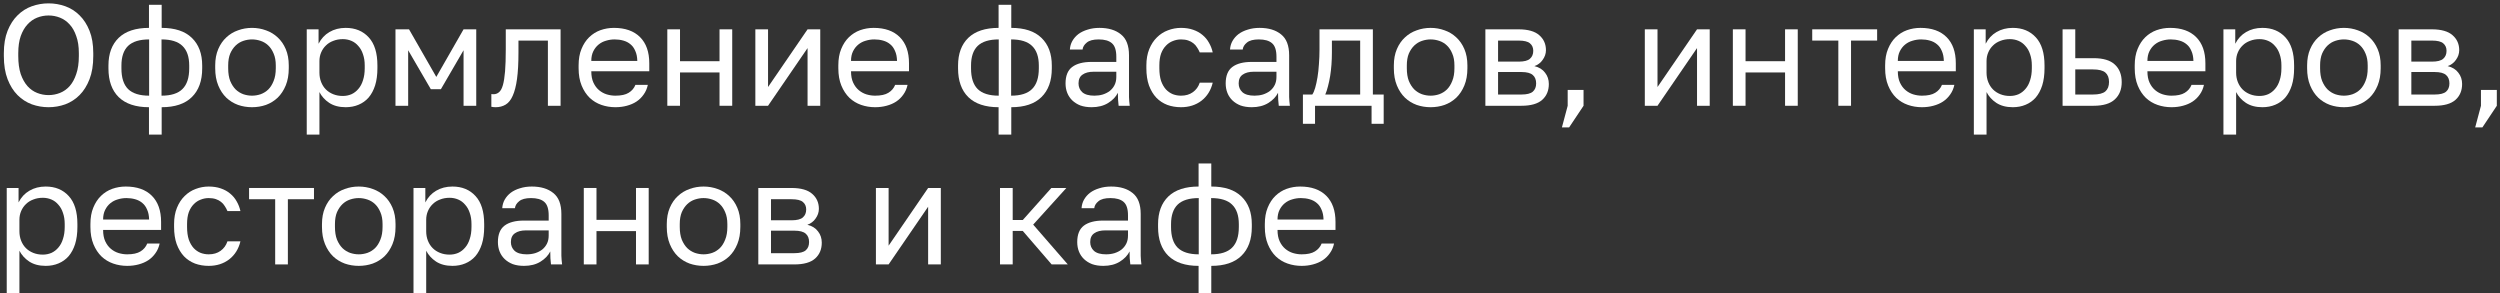 <?xml version="1.0" encoding="UTF-8"?> <svg xmlns="http://www.w3.org/2000/svg" width="520" height="61" viewBox="0 0 520 61" fill="none"><rect x="0" y="0" width="520" height="61" fill="#333333" stroke="none"/><path d="M10.1 22.3C8.9 22.3 7.74 22.1 6.62 21.7C5.5 21.28 4.51 20.64 3.65 19.78C2.79 18.92 2.1 17.82 1.58 16.48C1.06 15.14 0.8 13.53 0.8 11.65V11.05C0.8 9.25 1.06 7.7 1.58 6.4C2.1 5.1 2.79 4.03 3.65 3.19C4.51 2.33 5.5 1.7 6.62 1.3C7.74 0.9 8.9 0.7 10.1 0.7C11.3 0.7 12.46 0.9 13.58 1.3C14.7 1.7 15.69 2.33 16.55 3.19C17.41 4.03 18.1 5.1 18.62 6.4C19.14 7.7 19.4 9.25 19.4 11.05V11.65C19.4 13.53 19.14 15.14 18.62 16.48C18.1 17.82 17.41 18.92 16.55 19.78C15.69 20.64 14.7 21.28 13.58 21.7C12.46 22.1 11.3 22.3 10.1 22.3ZM10.1 19.78C10.92 19.78 11.71 19.63 12.47 19.33C13.23 19.03 13.9 18.56 14.48 17.92C15.06 17.26 15.52 16.42 15.86 15.4C16.22 14.36 16.4 13.11 16.4 11.65V11.05C16.4 9.67 16.22 8.49 15.86 7.51C15.52 6.51 15.06 5.7 14.48 5.08C13.9 4.44 13.23 3.97 12.47 3.67C11.71 3.37 10.92 3.22 10.1 3.22C9.28 3.22 8.49 3.37 7.73 3.67C6.97 3.97 6.3 4.44 5.72 5.08C5.14 5.7 4.67 6.51 4.31 7.51C3.97 8.49 3.8 9.67 3.8 11.05V11.65C3.8 13.11 3.97 14.36 4.31 15.4C4.67 16.42 5.14 17.26 5.72 17.92C6.3 18.56 6.97 19.03 7.73 19.33C8.49 19.63 9.28 19.78 10.1 19.78Z" fill="white"></path><path d="M30.987 22.3C28.227 22.3 26.127 21.6 24.687 20.2C23.267 18.8 22.557 16.81 22.557 14.23V13.63C22.557 11.17 23.267 9.25 24.687 7.87C26.127 6.49 28.227 5.8 30.987 5.8V1H33.627V5.8C36.387 5.8 38.477 6.49 39.897 7.87C41.337 9.25 42.057 11.17 42.057 13.63V14.23C42.057 16.81 41.337 18.8 39.897 20.2C38.477 21.6 36.387 22.3 33.627 22.3V28H30.987V22.3ZM39.357 13.63C39.357 11.81 38.887 10.45 37.947 9.55C37.027 8.65 35.577 8.2 33.597 8.2V19.9C35.577 19.9 37.027 19.44 37.947 18.52C38.887 17.6 39.357 16.17 39.357 14.23V13.63ZM25.257 14.23C25.257 16.17 25.717 17.6 26.637 18.52C27.577 19.44 29.037 19.9 31.017 19.9V8.2C29.037 8.2 27.577 8.65 26.637 9.55C25.717 10.45 25.257 11.81 25.257 13.63V14.23Z" fill="white"></path><path d="M52.414 22.3C51.394 22.3 50.424 22.14 49.504 21.82C48.584 21.48 47.774 20.98 47.074 20.32C46.374 19.64 45.814 18.79 45.394 17.77C44.974 16.75 44.764 15.56 44.764 14.2V13.6C44.764 12.32 44.974 11.19 45.394 10.21C45.814 9.23 46.374 8.42 47.074 7.78C47.774 7.12 48.584 6.63 49.504 6.31C50.424 5.97 51.394 5.8 52.414 5.8C53.434 5.8 54.404 5.97 55.324 6.31C56.244 6.63 57.054 7.12 57.754 7.78C58.454 8.42 59.014 9.23 59.434 10.21C59.854 11.19 60.064 12.32 60.064 13.6V14.2C60.064 15.56 59.854 16.75 59.434 17.77C59.014 18.79 58.454 19.64 57.754 20.32C57.054 20.98 56.244 21.48 55.324 21.82C54.404 22.14 53.434 22.3 52.414 22.3ZM52.414 19.9C53.014 19.9 53.614 19.8 54.214 19.6C54.814 19.38 55.344 19.05 55.804 18.61C56.264 18.15 56.634 17.56 56.914 16.84C57.214 16.12 57.364 15.24 57.364 14.2V13.6C57.364 12.64 57.214 11.82 56.914 11.14C56.634 10.46 56.264 9.9 55.804 9.46C55.344 9.02 54.814 8.7 54.214 8.5C53.614 8.3 53.014 8.2 52.414 8.2C51.814 8.2 51.214 8.3 50.614 8.5C50.014 8.7 49.484 9.02 49.024 9.46C48.564 9.9 48.184 10.46 47.884 11.14C47.604 11.82 47.464 12.64 47.464 13.6V14.2C47.464 15.24 47.604 16.12 47.884 16.84C48.184 17.56 48.564 18.15 49.024 18.61C49.484 19.05 50.014 19.38 50.614 19.6C51.214 19.8 51.814 19.9 52.414 19.9Z" fill="white"></path><path d="M63.802 6.1H66.262V9.1C66.802 8.04 67.552 7.23 68.512 6.67C69.492 6.09 70.622 5.8 71.902 5.8C73.902 5.8 75.502 6.46 76.702 7.78C77.902 9.08 78.502 11.02 78.502 13.6V14.2C78.502 15.56 78.342 16.75 78.022 17.77C77.702 18.77 77.252 19.61 76.672 20.29C76.092 20.95 75.392 21.45 74.572 21.79C73.772 22.13 72.882 22.3 71.902 22.3C70.542 22.3 69.402 22 68.482 21.4C67.582 20.8 66.902 20.05 66.442 19.15V28H63.802V6.1ZM71.302 19.96C71.942 19.96 72.542 19.84 73.102 19.6C73.662 19.34 74.142 18.97 74.542 18.49C74.962 18.01 75.282 17.41 75.502 16.69C75.742 15.97 75.862 15.14 75.862 14.2V13.6C75.862 12.74 75.742 11.97 75.502 11.29C75.282 10.61 74.962 10.04 74.542 9.58C74.142 9.1 73.662 8.74 73.102 8.5C72.542 8.26 71.942 8.14 71.302 8.14C70.582 8.14 69.922 8.26 69.322 8.5C68.722 8.72 68.212 9.04 67.792 9.46C67.372 9.86 67.042 10.34 66.802 10.9C66.562 11.46 66.442 12.06 66.442 12.7V15.1C66.442 15.82 66.562 16.48 66.802 17.08C67.042 17.68 67.372 18.19 67.792 18.61C68.212 19.03 68.722 19.36 69.322 19.6C69.922 19.84 70.582 19.96 71.302 19.96Z" fill="white"></path><path d="M82.259 6.1H85.079L90.749 16L96.419 6.1H99.059V22H96.419V10.45L91.709 18.55H89.609L84.899 10.45V22H82.259V6.1Z" fill="white"></path><path d="M103.101 22.3C102.801 22.3 102.501 22.27 102.201 22.21V19.57C102.301 19.59 102.451 19.6 102.651 19.6C103.091 19.6 103.471 19.46 103.791 19.18C104.131 18.9 104.401 18.41 104.601 17.71C104.801 17.01 104.951 16.06 105.051 14.86C105.151 13.66 105.201 12.14 105.201 10.3V6.1H116.601V22H113.961V8.44H107.841V10.9C107.841 13.12 107.741 14.96 107.541 16.42C107.341 17.88 107.041 19.05 106.641 19.93C106.261 20.79 105.771 21.4 105.171 21.76C104.571 22.12 103.881 22.3 103.101 22.3Z" fill="white"></path><path d="M128 22.3C126.98 22.3 126.01 22.14 125.09 21.82C124.17 21.5 123.36 21.01 122.66 20.35C121.96 19.67 121.4 18.82 120.98 17.8C120.56 16.78 120.35 15.58 120.35 14.2V13.6C120.35 12.28 120.55 11.14 120.95 10.18C121.35 9.2 121.88 8.39 122.54 7.75C123.22 7.09 124 6.6 124.88 6.28C125.78 5.96 126.72 5.8 127.7 5.8C130.04 5.8 131.85 6.44 133.13 7.72C134.41 9 135.05 10.81 135.05 13.15V14.83H122.99C122.99 15.77 123.14 16.56 123.44 17.2C123.74 17.84 124.13 18.36 124.61 18.76C125.09 19.16 125.62 19.45 126.2 19.63C126.8 19.81 127.4 19.9 128 19.9C129.2 19.9 130.12 19.7 130.76 19.3C131.42 18.9 131.89 18.35 132.17 17.65H134.75C134.59 18.41 134.3 19.08 133.88 19.66C133.48 20.24 132.98 20.73 132.38 21.13C131.8 21.51 131.13 21.8 130.37 22C129.63 22.2 128.84 22.3 128 22.3ZM127.85 8.2C127.23 8.2 126.63 8.29 126.05 8.47C125.47 8.63 124.95 8.9 124.49 9.28C124.05 9.64 123.69 10.1 123.41 10.66C123.13 11.22 122.99 11.89 122.99 12.67H132.56C132.54 11.85 132.4 11.16 132.14 10.6C131.9 10.02 131.57 9.56 131.15 9.22C130.73 8.86 130.23 8.6 129.65 8.44C129.09 8.28 128.49 8.2 127.85 8.2Z" fill="white"></path><path d="M138.802 6.1H141.442V12.73H149.662V6.1H152.302V22H149.662V15.07H141.442V22H138.802V6.1Z" fill="white"></path><path d="M157.113 6.1H159.753V18.1L167.973 6.1H170.613V22H167.973V10L159.753 22H157.113V6.1Z" fill="white"></path><path d="M182.023 22.3C181.003 22.3 180.033 22.14 179.113 21.82C178.193 21.5 177.383 21.01 176.683 20.35C175.983 19.67 175.423 18.82 175.003 17.8C174.583 16.78 174.373 15.58 174.373 14.2V13.6C174.373 12.28 174.573 11.14 174.973 10.18C175.373 9.2 175.903 8.39 176.563 7.75C177.243 7.09 178.023 6.6 178.903 6.28C179.803 5.96 180.743 5.8 181.723 5.8C184.063 5.8 185.873 6.44 187.153 7.72C188.433 9 189.073 10.81 189.073 13.15V14.83H177.013C177.013 15.77 177.163 16.56 177.463 17.2C177.763 17.84 178.153 18.36 178.633 18.76C179.113 19.16 179.643 19.45 180.223 19.63C180.823 19.81 181.423 19.9 182.023 19.9C183.223 19.9 184.143 19.7 184.783 19.3C185.443 18.9 185.913 18.35 186.193 17.65H188.773C188.613 18.41 188.323 19.08 187.903 19.66C187.503 20.24 187.003 20.73 186.403 21.13C185.823 21.51 185.153 21.8 184.393 22C183.653 22.2 182.863 22.3 182.023 22.3ZM181.873 8.2C181.253 8.2 180.653 8.29 180.073 8.47C179.493 8.63 178.973 8.9 178.513 9.28C178.073 9.64 177.713 10.1 177.433 10.66C177.153 11.22 177.013 11.89 177.013 12.67H186.583C186.563 11.85 186.423 11.16 186.163 10.6C185.923 10.02 185.593 9.56 185.173 9.22C184.753 8.86 184.253 8.6 183.673 8.44C183.113 8.28 182.513 8.2 181.873 8.2Z" fill="white"></path><path d="M207.706 22.3C204.946 22.3 202.846 21.6 201.406 20.2C199.986 18.8 199.276 16.81 199.276 14.23V13.63C199.276 11.17 199.986 9.25 201.406 7.87C202.846 6.49 204.946 5.8 207.706 5.8V1H210.346V5.8C213.106 5.8 215.196 6.49 216.616 7.87C218.056 9.25 218.776 11.17 218.776 13.63V14.23C218.776 16.81 218.056 18.8 216.616 20.2C215.196 21.6 213.106 22.3 210.346 22.3V28H207.706V22.3ZM216.076 13.63C216.076 11.81 215.606 10.45 214.666 9.55C213.746 8.65 212.296 8.2 210.316 8.2V19.9C212.296 19.9 213.746 19.44 214.666 18.52C215.606 17.6 216.076 16.17 216.076 14.23V13.63ZM201.976 14.23C201.976 16.17 202.436 17.6 203.356 18.52C204.296 19.44 205.756 19.9 207.736 19.9V8.2C205.756 8.2 204.296 8.65 203.356 9.55C202.436 10.45 201.976 11.81 201.976 13.63V14.23Z" fill="white"></path><path d="M227.063 22.3C226.183 22.3 225.403 22.18 224.723 21.94C224.063 21.68 223.503 21.33 223.043 20.89C222.583 20.45 222.233 19.93 221.993 19.33C221.753 18.73 221.633 18.07 221.633 17.35C221.633 15.77 222.093 14.63 223.013 13.93C223.953 13.23 225.293 12.88 227.033 12.88H232.193V11.8C232.193 10.44 231.883 9.5 231.263 8.98C230.663 8.46 229.753 8.2 228.533 8.2C227.393 8.2 226.563 8.42 226.043 8.86C225.523 9.28 225.233 9.76 225.173 10.3H222.533C222.573 9.66 222.743 9.07 223.043 8.53C223.363 7.97 223.783 7.49 224.303 7.09C224.843 6.69 225.483 6.38 226.223 6.16C226.963 5.92 227.783 5.8 228.683 5.8C230.563 5.8 232.053 6.25 233.153 7.15C234.273 8.03 234.833 9.48 234.833 11.5V17.95C234.833 18.79 234.833 19.53 234.833 20.17C234.853 20.79 234.903 21.4 234.983 22H232.673C232.613 21.54 232.573 21.11 232.553 20.71C232.533 20.29 232.523 19.82 232.523 19.3C232.103 20.14 231.423 20.85 230.483 21.43C229.543 22.01 228.403 22.3 227.063 22.3ZM227.633 19.9C228.253 19.9 228.833 19.82 229.373 19.66C229.933 19.48 230.423 19.23 230.843 18.91C231.263 18.57 231.593 18.16 231.833 17.68C232.073 17.2 232.193 16.64 232.193 16V14.92H227.483C226.503 14.92 225.733 15.12 225.173 15.52C224.613 15.9 224.333 16.51 224.333 17.35C224.333 18.09 224.593 18.7 225.113 19.18C225.653 19.66 226.493 19.9 227.633 19.9Z" fill="white"></path><path d="M245.646 22.3C244.626 22.3 243.676 22.14 242.796 21.82C241.916 21.48 241.156 20.98 240.516 20.32C239.876 19.64 239.366 18.79 238.986 17.77C238.626 16.75 238.446 15.56 238.446 14.2V13.6C238.446 12.32 238.646 11.19 239.046 10.21C239.446 9.23 239.976 8.42 240.636 7.78C241.296 7.12 242.056 6.63 242.916 6.31C243.796 5.97 244.706 5.8 245.646 5.8C246.586 5.8 247.426 5.93 248.166 6.19C248.926 6.45 249.576 6.81 250.116 7.27C250.676 7.73 251.126 8.27 251.466 8.89C251.826 9.51 252.086 10.18 252.246 10.9H249.546C249.386 10.52 249.196 10.17 248.976 9.85C248.776 9.51 248.516 9.22 248.196 8.98C247.896 8.74 247.536 8.55 247.116 8.41C246.696 8.27 246.206 8.2 245.646 8.2C245.066 8.2 244.506 8.31 243.966 8.53C243.426 8.73 242.946 9.05 242.526 9.49C242.106 9.91 241.766 10.46 241.506 11.14C241.266 11.82 241.146 12.64 241.146 13.6V14.2C241.146 15.22 241.266 16.1 241.506 16.84C241.766 17.56 242.106 18.15 242.526 18.61C242.946 19.05 243.426 19.38 243.966 19.6C244.506 19.8 245.066 19.9 245.646 19.9C246.626 19.9 247.446 19.66 248.106 19.18C248.786 18.7 249.266 18.04 249.546 17.2H252.246C251.866 18.78 251.086 20.03 249.906 20.95C248.726 21.85 247.306 22.3 245.646 22.3Z" fill="white"></path><path d="M260.373 22.3C259.493 22.3 258.713 22.18 258.033 21.94C257.373 21.68 256.813 21.33 256.353 20.89C255.893 20.45 255.543 19.93 255.303 19.33C255.063 18.73 254.943 18.07 254.943 17.35C254.943 15.77 255.403 14.63 256.323 13.93C257.263 13.23 258.603 12.88 260.343 12.88H265.503V11.8C265.503 10.44 265.193 9.5 264.573 8.98C263.973 8.46 263.063 8.2 261.843 8.2C260.703 8.2 259.873 8.42 259.353 8.86C258.833 9.28 258.543 9.76 258.483 10.3H255.843C255.883 9.66 256.053 9.07 256.353 8.53C256.673 7.97 257.093 7.49 257.613 7.09C258.153 6.69 258.793 6.38 259.533 6.16C260.273 5.92 261.093 5.8 261.993 5.8C263.873 5.8 265.363 6.25 266.463 7.15C267.583 8.03 268.143 9.48 268.143 11.5V17.95C268.143 18.79 268.143 19.53 268.143 20.17C268.163 20.79 268.213 21.4 268.293 22H265.983C265.923 21.54 265.883 21.11 265.863 20.71C265.843 20.29 265.833 19.82 265.833 19.3C265.413 20.14 264.733 20.85 263.793 21.43C262.853 22.01 261.713 22.3 260.373 22.3ZM260.943 19.9C261.563 19.9 262.143 19.82 262.683 19.66C263.243 19.48 263.733 19.23 264.153 18.91C264.573 18.57 264.903 18.16 265.143 17.68C265.383 17.2 265.503 16.64 265.503 16V14.92H260.793C259.813 14.92 259.043 15.12 258.483 15.52C257.923 15.9 257.643 16.51 257.643 17.35C257.643 18.09 257.903 18.7 258.423 19.18C258.963 19.66 259.803 19.9 260.943 19.9Z" fill="white"></path><path d="M271.006 19.66H272.956C273.176 19.36 273.376 18.9 273.556 18.28C273.736 17.66 273.896 16.93 274.036 16.09C274.176 15.25 274.276 14.34 274.336 13.36C274.416 12.36 274.456 11.34 274.456 10.3V6.1H285.556V19.66H287.806V25.75H285.286V22H273.526V25.75H271.006V19.66ZM282.916 19.66V8.44H277.036V10.9C277.036 11.74 277.006 12.58 276.946 13.42C276.886 14.24 276.796 15.03 276.676 15.79C276.556 16.53 276.406 17.24 276.226 17.92C276.066 18.58 275.876 19.16 275.656 19.66H282.916Z" fill="white"></path><path d="M297.57 22.3C296.55 22.3 295.58 22.14 294.66 21.82C293.74 21.48 292.93 20.98 292.23 20.32C291.53 19.64 290.97 18.79 290.55 17.77C290.13 16.75 289.92 15.56 289.92 14.2V13.6C289.92 12.32 290.13 11.19 290.55 10.21C290.97 9.23 291.53 8.42 292.23 7.78C292.93 7.12 293.74 6.63 294.66 6.31C295.58 5.97 296.55 5.8 297.57 5.8C298.59 5.8 299.56 5.97 300.48 6.31C301.4 6.63 302.21 7.12 302.91 7.78C303.61 8.42 304.17 9.23 304.59 10.21C305.01 11.19 305.22 12.32 305.22 13.6V14.2C305.22 15.56 305.01 16.75 304.59 17.77C304.17 18.79 303.61 19.64 302.91 20.32C302.21 20.98 301.4 21.48 300.48 21.82C299.56 22.14 298.59 22.3 297.57 22.3ZM297.57 19.9C298.17 19.9 298.77 19.8 299.37 19.6C299.97 19.38 300.5 19.05 300.96 18.61C301.42 18.15 301.79 17.56 302.07 16.84C302.37 16.12 302.52 15.24 302.52 14.2V13.6C302.52 12.64 302.37 11.82 302.07 11.14C301.79 10.46 301.42 9.9 300.96 9.46C300.5 9.02 299.97 8.7 299.37 8.5C298.77 8.3 298.17 8.2 297.57 8.2C296.97 8.2 296.37 8.3 295.77 8.5C295.17 8.7 294.64 9.02 294.18 9.46C293.72 9.9 293.34 10.46 293.04 11.14C292.76 11.82 292.62 12.64 292.62 13.6V14.2C292.62 15.24 292.76 16.12 293.04 16.84C293.34 17.56 293.72 18.15 294.18 18.61C294.64 19.05 295.17 19.38 295.77 19.6C296.37 19.8 296.97 19.9 297.57 19.9Z" fill="white"></path><path d="M308.958 6.1H315.858C317.818 6.1 319.258 6.51 320.178 7.33C321.098 8.13 321.558 9.17 321.558 10.45C321.558 10.79 321.498 11.14 321.378 11.5C321.258 11.84 321.088 12.16 320.868 12.46C320.668 12.76 320.418 13.02 320.118 13.24C319.838 13.46 319.518 13.63 319.158 13.75C320.138 13.99 320.878 14.45 321.378 15.13C321.898 15.79 322.158 16.57 322.158 17.47C322.158 18.85 321.698 19.95 320.778 20.77C319.858 21.59 318.418 22 316.458 22H308.958V6.1ZM316.458 19.66C317.578 19.66 318.368 19.46 318.828 19.06C319.288 18.66 319.518 18.09 319.518 17.35C319.518 16.59 319.288 16.01 318.828 15.61C318.368 15.19 317.578 14.98 316.458 14.98H311.598V19.66H316.458ZM315.858 12.82C316.998 12.82 317.788 12.62 318.228 12.22C318.688 11.82 318.918 11.27 318.918 10.57C318.918 9.91 318.688 9.39 318.228 9.01C317.788 8.63 316.998 8.44 315.858 8.44H311.598V12.82H315.858Z" fill="white"></path><path d="M326.078 22V18.7H329.378V22L326.378 26.5H324.878L326.078 22Z" fill="white"></path><path d="M342.122 6.1H344.762V18.1L352.982 6.1H355.622V22H352.982V10L344.762 22H342.122V6.1Z" fill="white"></path><path d="M360.433 6.1H363.073V12.73H371.293V6.1H373.933V22H371.293V15.07H363.073V22H360.433V6.1Z" fill="white"></path><path d="M382.374 8.44H376.944V6.1H390.444V8.44H385.014V22H382.374V8.44Z" fill="white"></path><path d="M399.758 22.3C398.738 22.3 397.768 22.14 396.848 21.82C395.928 21.5 395.118 21.01 394.418 20.35C393.718 19.67 393.158 18.82 392.738 17.8C392.318 16.78 392.108 15.58 392.108 14.2V13.6C392.108 12.28 392.308 11.14 392.708 10.18C393.108 9.2 393.638 8.39 394.298 7.75C394.978 7.09 395.758 6.6 396.638 6.28C397.538 5.96 398.478 5.8 399.458 5.8C401.798 5.8 403.608 6.44 404.888 7.72C406.168 9 406.808 10.81 406.808 13.15V14.83H394.748C394.748 15.77 394.898 16.56 395.198 17.2C395.498 17.84 395.888 18.36 396.368 18.76C396.848 19.16 397.378 19.45 397.958 19.63C398.558 19.81 399.158 19.9 399.758 19.9C400.958 19.9 401.878 19.7 402.518 19.3C403.178 18.9 403.648 18.35 403.928 17.65H406.508C406.348 18.41 406.058 19.08 405.638 19.66C405.238 20.24 404.738 20.73 404.138 21.13C403.558 21.51 402.888 21.8 402.128 22C401.388 22.2 400.598 22.3 399.758 22.3ZM399.608 8.2C398.988 8.2 398.388 8.29 397.808 8.47C397.228 8.63 396.708 8.9 396.248 9.28C395.808 9.64 395.448 10.1 395.168 10.66C394.888 11.22 394.748 11.89 394.748 12.67H404.318C404.298 11.85 404.158 11.16 403.898 10.6C403.658 10.02 403.328 9.56 402.908 9.22C402.488 8.86 401.988 8.6 401.408 8.44C400.848 8.28 400.248 8.2 399.608 8.2Z" fill="white"></path><path d="M410.56 6.1H413.02V9.1C413.56 8.04 414.31 7.23 415.27 6.67C416.25 6.09 417.38 5.8 418.66 5.8C420.66 5.8 422.26 6.46 423.46 7.78C424.66 9.08 425.26 11.02 425.26 13.6V14.2C425.26 15.56 425.1 16.75 424.78 17.77C424.46 18.77 424.01 19.61 423.43 20.29C422.85 20.95 422.15 21.45 421.33 21.79C420.53 22.13 419.64 22.3 418.66 22.3C417.3 22.3 416.16 22 415.24 21.4C414.34 20.8 413.66 20.05 413.2 19.15V28H410.56V6.1ZM418.06 19.96C418.7 19.96 419.3 19.84 419.86 19.6C420.42 19.34 420.9 18.97 421.3 18.49C421.72 18.01 422.04 17.41 422.26 16.69C422.5 15.97 422.62 15.14 422.62 14.2V13.6C422.62 12.74 422.5 11.97 422.26 11.29C422.04 10.61 421.72 10.04 421.3 9.58C420.9 9.1 420.42 8.74 419.86 8.5C419.3 8.26 418.7 8.14 418.06 8.14C417.34 8.14 416.68 8.26 416.08 8.5C415.48 8.72 414.97 9.04 414.55 9.46C414.13 9.86 413.8 10.34 413.56 10.9C413.32 11.46 413.2 12.06 413.2 12.7V15.1C413.2 15.82 413.32 16.48 413.56 17.08C413.8 17.68 414.13 18.19 414.55 18.61C414.97 19.03 415.48 19.36 416.08 19.6C416.68 19.84 417.34 19.96 418.06 19.96Z" fill="white"></path><path d="M429.017 6.1H431.657V12.1H435.467C437.467 12.1 438.937 12.54 439.877 13.42C440.837 14.3 441.317 15.52 441.317 17.08C441.317 18.6 440.837 19.8 439.877 20.68C438.937 21.56 437.467 22 435.467 22H429.017V6.1ZM435.317 19.66C436.557 19.66 437.427 19.44 437.927 19C438.427 18.56 438.677 17.91 438.677 17.05C438.677 16.19 438.427 15.54 437.927 15.1C437.427 14.66 436.557 14.44 435.317 14.44H431.657V19.66H435.317Z" fill="white"></path><path d="M451.672 22.3C450.652 22.3 449.682 22.14 448.762 21.82C447.842 21.5 447.032 21.01 446.332 20.35C445.632 19.67 445.072 18.82 444.652 17.8C444.232 16.78 444.022 15.58 444.022 14.2V13.6C444.022 12.28 444.222 11.14 444.622 10.18C445.022 9.2 445.552 8.39 446.212 7.75C446.892 7.09 447.672 6.6 448.552 6.28C449.452 5.96 450.392 5.8 451.372 5.8C453.712 5.8 455.522 6.44 456.802 7.72C458.082 9 458.722 10.81 458.722 13.15V14.83H446.662C446.662 15.77 446.812 16.56 447.112 17.2C447.412 17.84 447.802 18.36 448.282 18.76C448.762 19.16 449.292 19.45 449.872 19.63C450.472 19.81 451.072 19.9 451.672 19.9C452.872 19.9 453.792 19.7 454.432 19.3C455.092 18.9 455.562 18.35 455.842 17.65H458.422C458.262 18.41 457.972 19.08 457.552 19.66C457.152 20.24 456.652 20.73 456.052 21.13C455.472 21.51 454.802 21.8 454.042 22C453.302 22.2 452.512 22.3 451.672 22.3ZM451.522 8.2C450.902 8.2 450.302 8.29 449.722 8.47C449.142 8.63 448.622 8.9 448.162 9.28C447.722 9.64 447.362 10.1 447.082 10.66C446.802 11.22 446.662 11.89 446.662 12.67H456.232C456.212 11.85 456.072 11.16 455.812 10.6C455.572 10.02 455.242 9.56 454.822 9.22C454.402 8.86 453.902 8.6 453.322 8.44C452.762 8.28 452.162 8.2 451.522 8.2Z" fill="white"></path><path d="M462.474 6.1H464.934V9.1C465.474 8.04 466.224 7.23 467.184 6.67C468.164 6.09 469.294 5.8 470.574 5.8C472.574 5.8 474.174 6.46 475.374 7.78C476.574 9.08 477.174 11.02 477.174 13.6V14.2C477.174 15.56 477.014 16.75 476.694 17.77C476.374 18.77 475.924 19.61 475.344 20.29C474.764 20.95 474.064 21.45 473.244 21.79C472.444 22.13 471.554 22.3 470.574 22.3C469.214 22.3 468.074 22 467.154 21.4C466.254 20.8 465.574 20.05 465.114 19.15V28H462.474V6.1ZM469.974 19.96C470.614 19.96 471.214 19.84 471.774 19.6C472.334 19.34 472.814 18.97 473.214 18.49C473.634 18.01 473.954 17.41 474.174 16.69C474.414 15.97 474.534 15.14 474.534 14.2V13.6C474.534 12.74 474.414 11.97 474.174 11.29C473.954 10.61 473.634 10.04 473.214 9.58C472.814 9.1 472.334 8.74 471.774 8.5C471.214 8.26 470.614 8.14 469.974 8.14C469.254 8.14 468.594 8.26 467.994 8.5C467.394 8.72 466.884 9.04 466.464 9.46C466.044 9.86 465.714 10.34 465.474 10.9C465.234 11.46 465.114 12.06 465.114 12.7V15.1C465.114 15.82 465.234 16.48 465.474 17.08C465.714 17.68 466.044 18.19 466.464 18.61C466.884 19.03 467.394 19.36 467.994 19.6C468.594 19.84 469.254 19.96 469.974 19.96Z" fill="white"></path><path d="M487.531 22.3C486.511 22.3 485.541 22.14 484.621 21.82C483.701 21.48 482.891 20.98 482.191 20.32C481.491 19.64 480.931 18.79 480.511 17.77C480.091 16.75 479.881 15.56 479.881 14.2V13.6C479.881 12.32 480.091 11.19 480.511 10.21C480.931 9.23 481.491 8.42 482.191 7.78C482.891 7.12 483.701 6.63 484.621 6.31C485.541 5.97 486.511 5.8 487.531 5.8C488.551 5.8 489.521 5.97 490.441 6.31C491.361 6.63 492.171 7.12 492.871 7.78C493.571 8.42 494.131 9.23 494.551 10.21C494.971 11.19 495.181 12.32 495.181 13.6V14.2C495.181 15.56 494.971 16.75 494.551 17.77C494.131 18.79 493.571 19.64 492.871 20.32C492.171 20.98 491.361 21.48 490.441 21.82C489.521 22.14 488.551 22.3 487.531 22.3ZM487.531 19.9C488.131 19.9 488.731 19.8 489.331 19.6C489.931 19.38 490.461 19.05 490.921 18.61C491.381 18.15 491.751 17.56 492.031 16.84C492.331 16.12 492.481 15.24 492.481 14.2V13.6C492.481 12.64 492.331 11.82 492.031 11.14C491.751 10.46 491.381 9.9 490.921 9.46C490.461 9.02 489.931 8.7 489.331 8.5C488.731 8.3 488.131 8.2 487.531 8.2C486.931 8.2 486.331 8.3 485.731 8.5C485.131 8.7 484.601 9.02 484.141 9.46C483.681 9.9 483.301 10.46 483.001 11.14C482.721 11.82 482.581 12.64 482.581 13.6V14.2C482.581 15.24 482.721 16.12 483.001 16.84C483.301 17.56 483.681 18.15 484.141 18.61C484.601 19.05 485.131 19.38 485.731 19.6C486.331 19.8 486.931 19.9 487.531 19.9Z" fill="white"></path><path d="M498.919 6.1H505.819C507.779 6.1 509.219 6.51 510.139 7.33C511.059 8.13 511.519 9.17 511.519 10.45C511.519 10.79 511.459 11.14 511.339 11.5C511.219 11.84 511.049 12.16 510.829 12.46C510.629 12.76 510.379 13.02 510.079 13.24C509.799 13.46 509.479 13.63 509.119 13.75C510.099 13.99 510.839 14.45 511.339 15.13C511.859 15.79 512.119 16.57 512.119 17.47C512.119 18.85 511.659 19.95 510.739 20.77C509.819 21.59 508.379 22 506.419 22H498.919V6.1ZM506.419 19.66C507.539 19.66 508.329 19.46 508.789 19.06C509.249 18.66 509.479 18.09 509.479 17.35C509.479 16.59 509.249 16.01 508.789 15.61C508.329 15.19 507.539 14.98 506.419 14.98H501.559V19.66H506.419ZM505.819 12.82C506.959 12.82 507.749 12.62 508.189 12.22C508.649 11.82 508.879 11.27 508.879 10.57C508.879 9.91 508.649 9.39 508.189 9.01C507.749 8.63 506.959 8.44 505.819 8.44H501.559V12.82H505.819Z" fill="white"></path><path d="M516.039 22V18.7H519.339V22L516.339 26.5H514.839L516.039 22Z" fill="white"></path><path d="M1.4 39.1H3.86V42.1C4.4 41.04 5.15 40.23 6.11 39.67C7.09 39.09 8.22 38.8 9.5 38.8C11.5 38.8 13.1 39.46 14.3 40.78C15.5 42.08 16.1 44.02 16.1 46.6V47.2C16.1 48.56 15.94 49.75 15.62 50.77C15.3 51.77 14.85 52.61 14.27 53.29C13.69 53.95 12.99 54.45 12.17 54.79C11.37 55.13 10.48 55.3 9.5 55.3C8.14 55.3 7 55 6.08 54.4C5.18 53.8 4.5 53.05 4.04 52.15V61H1.4V39.1ZM8.9 52.96C9.54 52.96 10.14 52.84 10.7 52.6C11.26 52.34 11.74 51.97 12.14 51.49C12.56 51.01 12.88 50.41 13.1 49.69C13.34 48.97 13.46 48.14 13.46 47.2V46.6C13.46 45.74 13.34 44.97 13.1 44.29C12.88 43.61 12.56 43.04 12.14 42.58C11.74 42.1 11.26 41.74 10.7 41.5C10.14 41.26 9.54 41.14 8.9 41.14C8.18 41.14 7.52 41.26 6.92 41.5C6.32 41.72 5.81 42.04 5.39 42.46C4.97 42.86 4.64 43.34 4.4 43.9C4.16 44.46 4.04 45.06 4.04 45.7V48.1C4.04 48.82 4.16 49.48 4.4 50.08C4.64 50.68 4.97 51.19 5.39 51.61C5.81 52.03 6.32 52.36 6.92 52.6C7.52 52.84 8.18 52.96 8.9 52.96Z" fill="white"></path><path d="M26.457 55.3C25.437 55.3 24.467 55.14 23.547 54.82C22.627 54.5 21.817 54.01 21.117 53.35C20.417 52.67 19.857 51.82 19.437 50.8C19.017 49.78 18.807 48.58 18.807 47.2V46.6C18.807 45.28 19.007 44.14 19.407 43.18C19.807 42.2 20.337 41.39 20.997 40.75C21.677 40.09 22.457 39.6 23.337 39.28C24.237 38.96 25.177 38.8 26.157 38.8C28.497 38.8 30.307 39.44 31.587 40.72C32.867 42 33.507 43.81 33.507 46.15V47.83H21.447C21.447 48.77 21.597 49.56 21.897 50.2C22.197 50.84 22.587 51.36 23.067 51.76C23.547 52.16 24.077 52.45 24.657 52.63C25.257 52.81 25.857 52.9 26.457 52.9C27.657 52.9 28.577 52.7 29.217 52.3C29.877 51.9 30.347 51.35 30.627 50.65H33.207C33.047 51.41 32.757 52.08 32.337 52.66C31.937 53.24 31.437 53.73 30.837 54.13C30.257 54.51 29.587 54.8 28.827 55C28.087 55.2 27.297 55.3 26.457 55.3ZM26.307 41.2C25.687 41.2 25.087 41.29 24.507 41.47C23.927 41.63 23.407 41.9 22.947 42.28C22.507 42.64 22.147 43.1 21.867 43.66C21.587 44.22 21.447 44.89 21.447 45.67H31.017C30.997 44.85 30.857 44.16 30.597 43.6C30.357 43.02 30.027 42.56 29.607 42.22C29.187 41.86 28.687 41.6 28.107 41.44C27.547 41.28 26.947 41.2 26.307 41.2Z" fill="white"></path><path d="M43.409 55.3C42.389 55.3 41.439 55.14 40.559 54.82C39.679 54.48 38.919 53.98 38.279 53.32C37.639 52.64 37.129 51.79 36.749 50.77C36.389 49.75 36.209 48.56 36.209 47.2V46.6C36.209 45.32 36.409 44.19 36.809 43.21C37.209 42.23 37.739 41.42 38.399 40.78C39.059 40.12 39.819 39.63 40.679 39.31C41.559 38.97 42.469 38.8 43.409 38.8C44.349 38.8 45.189 38.93 45.929 39.19C46.689 39.45 47.339 39.81 47.879 40.27C48.439 40.73 48.889 41.27 49.229 41.89C49.589 42.51 49.849 43.18 50.009 43.9H47.309C47.149 43.52 46.959 43.17 46.739 42.85C46.539 42.51 46.279 42.22 45.959 41.98C45.659 41.74 45.299 41.55 44.879 41.41C44.459 41.27 43.969 41.2 43.409 41.2C42.829 41.2 42.269 41.31 41.729 41.53C41.189 41.73 40.709 42.05 40.289 42.49C39.869 42.91 39.529 43.46 39.269 44.14C39.029 44.82 38.909 45.64 38.909 46.6V47.2C38.909 48.22 39.029 49.1 39.269 49.84C39.529 50.56 39.869 51.15 40.289 51.61C40.709 52.05 41.189 52.38 41.729 52.6C42.269 52.8 42.829 52.9 43.409 52.9C44.389 52.9 45.209 52.66 45.869 52.18C46.549 51.7 47.029 51.04 47.309 50.2H50.009C49.629 51.78 48.849 53.03 47.669 53.95C46.489 54.85 45.069 55.3 43.409 55.3Z" fill="white"></path><path d="M57.237 41.44H51.807V39.1H65.307V41.44H59.877V55H57.237V41.44Z" fill="white"></path><path d="M74.621 55.3C73.601 55.3 72.631 55.14 71.711 54.82C70.791 54.48 69.981 53.98 69.281 53.32C68.581 52.64 68.021 51.79 67.601 50.77C67.181 49.75 66.971 48.56 66.971 47.2V46.6C66.971 45.32 67.181 44.19 67.601 43.21C68.021 42.23 68.581 41.42 69.281 40.78C69.981 40.12 70.791 39.63 71.711 39.31C72.631 38.97 73.601 38.8 74.621 38.8C75.641 38.8 76.611 38.97 77.531 39.31C78.451 39.63 79.261 40.12 79.961 40.78C80.661 41.42 81.221 42.23 81.641 43.21C82.061 44.19 82.271 45.32 82.271 46.6V47.2C82.271 48.56 82.061 49.75 81.641 50.77C81.221 51.79 80.661 52.64 79.961 53.32C79.261 53.98 78.451 54.48 77.531 54.82C76.611 55.14 75.641 55.3 74.621 55.3ZM74.621 52.9C75.221 52.9 75.821 52.8 76.421 52.6C77.021 52.38 77.551 52.05 78.011 51.61C78.471 51.15 78.841 50.56 79.121 49.84C79.421 49.12 79.571 48.24 79.571 47.2V46.6C79.571 45.64 79.421 44.82 79.121 44.14C78.841 43.46 78.471 42.9 78.011 42.46C77.551 42.02 77.021 41.7 76.421 41.5C75.821 41.3 75.221 41.2 74.621 41.2C74.021 41.2 73.421 41.3 72.821 41.5C72.221 41.7 71.691 42.02 71.231 42.46C70.771 42.9 70.391 43.46 70.091 44.14C69.811 44.82 69.671 45.64 69.671 46.6V47.2C69.671 48.24 69.811 49.12 70.091 49.84C70.391 50.56 70.771 51.15 71.231 51.61C71.691 52.05 72.221 52.38 72.821 52.6C73.421 52.8 74.021 52.9 74.621 52.9Z" fill="white"></path><path d="M86.009 39.1H88.469V42.1C89.009 41.04 89.759 40.23 90.719 39.67C91.699 39.09 92.829 38.8 94.109 38.8C96.109 38.8 97.709 39.46 98.909 40.78C100.109 42.08 100.709 44.02 100.709 46.6V47.2C100.709 48.56 100.549 49.75 100.229 50.77C99.909 51.77 99.459 52.61 98.879 53.29C98.299 53.95 97.599 54.45 96.779 54.79C95.979 55.13 95.089 55.3 94.109 55.3C92.749 55.3 91.609 55 90.689 54.4C89.789 53.8 89.109 53.05 88.649 52.15V61H86.009V39.1ZM93.509 52.96C94.149 52.96 94.749 52.84 95.309 52.6C95.869 52.34 96.349 51.97 96.749 51.49C97.169 51.01 97.489 50.41 97.709 49.69C97.949 48.97 98.069 48.14 98.069 47.2V46.6C98.069 45.74 97.949 44.97 97.709 44.29C97.489 43.61 97.169 43.04 96.749 42.58C96.349 42.1 95.869 41.74 95.309 41.5C94.749 41.26 94.149 41.14 93.509 41.14C92.789 41.14 92.129 41.26 91.529 41.5C90.929 41.72 90.419 42.04 89.999 42.46C89.579 42.86 89.249 43.34 89.009 43.9C88.769 44.46 88.649 45.06 88.649 45.7V48.1C88.649 48.82 88.769 49.48 89.009 50.08C89.249 50.68 89.579 51.19 89.999 51.61C90.419 52.03 90.929 52.36 91.529 52.6C92.129 52.84 92.789 52.96 93.509 52.96Z" fill="white"></path><path d="M108.996 55.3C108.116 55.3 107.336 55.18 106.656 54.94C105.996 54.68 105.436 54.33 104.976 53.89C104.516 53.45 104.166 52.93 103.926 52.33C103.686 51.73 103.566 51.07 103.566 50.35C103.566 48.77 104.026 47.63 104.946 46.93C105.886 46.23 107.226 45.88 108.966 45.88H114.126V44.8C114.126 43.44 113.816 42.5 113.196 41.98C112.596 41.46 111.686 41.2 110.466 41.2C109.326 41.2 108.496 41.42 107.976 41.86C107.456 42.28 107.166 42.76 107.106 43.3H104.466C104.506 42.66 104.676 42.07 104.976 41.53C105.296 40.97 105.716 40.49 106.236 40.09C106.776 39.69 107.416 39.38 108.156 39.16C108.896 38.92 109.716 38.8 110.616 38.8C112.496 38.8 113.986 39.25 115.086 40.15C116.206 41.03 116.766 42.48 116.766 44.5V50.95C116.766 51.79 116.766 52.53 116.766 53.17C116.786 53.79 116.836 54.4 116.916 55H114.606C114.546 54.54 114.506 54.11 114.486 53.71C114.466 53.29 114.456 52.82 114.456 52.3C114.036 53.14 113.356 53.85 112.416 54.43C111.476 55.01 110.336 55.3 108.996 55.3ZM109.566 52.9C110.186 52.9 110.766 52.82 111.306 52.66C111.866 52.48 112.356 52.23 112.776 51.91C113.196 51.57 113.526 51.16 113.766 50.68C114.006 50.2 114.126 49.64 114.126 49V47.92H109.416C108.436 47.92 107.666 48.12 107.106 48.52C106.546 48.9 106.266 49.51 106.266 50.35C106.266 51.09 106.526 51.7 107.046 52.18C107.586 52.66 108.426 52.9 109.566 52.9Z" fill="white"></path><path d="M121.429 39.1H124.069V45.73H132.289V39.1H134.929V55H132.289V48.07H124.069V55H121.429V39.1Z" fill="white"></path><path d="M146.34 55.3C145.32 55.3 144.35 55.14 143.43 54.82C142.51 54.48 141.7 53.98 141 53.32C140.3 52.64 139.74 51.79 139.32 50.77C138.9 49.75 138.69 48.56 138.69 47.2V46.6C138.69 45.32 138.9 44.19 139.32 43.21C139.74 42.23 140.3 41.42 141 40.78C141.7 40.12 142.51 39.63 143.43 39.31C144.35 38.97 145.32 38.8 146.34 38.8C147.36 38.8 148.33 38.97 149.25 39.31C150.17 39.63 150.98 40.12 151.68 40.78C152.38 41.42 152.94 42.23 153.36 43.21C153.78 44.19 153.99 45.32 153.99 46.6V47.2C153.99 48.56 153.78 49.75 153.36 50.77C152.94 51.79 152.38 52.64 151.68 53.32C150.98 53.98 150.17 54.48 149.25 54.82C148.33 55.14 147.36 55.3 146.34 55.3ZM146.34 52.9C146.94 52.9 147.54 52.8 148.14 52.6C148.74 52.38 149.27 52.05 149.73 51.61C150.19 51.15 150.56 50.56 150.84 49.84C151.14 49.12 151.29 48.24 151.29 47.2V46.6C151.29 45.64 151.14 44.82 150.84 44.14C150.56 43.46 150.19 42.9 149.73 42.46C149.27 42.02 148.74 41.7 148.14 41.5C147.54 41.3 146.94 41.2 146.34 41.2C145.74 41.2 145.14 41.3 144.54 41.5C143.94 41.7 143.41 42.02 142.95 42.46C142.49 42.9 142.11 43.46 141.81 44.14C141.53 44.82 141.39 45.64 141.39 46.6V47.2C141.39 48.24 141.53 49.12 141.81 49.84C142.11 50.56 142.49 51.15 142.95 51.61C143.41 52.05 143.94 52.38 144.54 52.6C145.14 52.8 145.74 52.9 146.34 52.9Z" fill="white"></path><path d="M157.728 39.1H164.628C166.588 39.1 168.028 39.51 168.948 40.33C169.868 41.13 170.328 42.17 170.328 43.45C170.328 43.79 170.268 44.14 170.148 44.5C170.028 44.84 169.858 45.16 169.638 45.46C169.438 45.76 169.188 46.02 168.888 46.24C168.608 46.46 168.288 46.63 167.928 46.75C168.908 46.99 169.648 47.45 170.148 48.13C170.668 48.79 170.928 49.57 170.928 50.47C170.928 51.85 170.468 52.95 169.548 53.77C168.628 54.59 167.188 55 165.228 55H157.728V39.1ZM165.228 52.66C166.348 52.66 167.138 52.46 167.598 52.06C168.058 51.66 168.288 51.09 168.288 50.35C168.288 49.59 168.058 49.01 167.598 48.61C167.138 48.19 166.348 47.98 165.228 47.98H160.368V52.66H165.228ZM164.628 45.82C165.768 45.82 166.558 45.62 166.998 45.22C167.458 44.82 167.688 44.27 167.688 43.57C167.688 42.91 167.458 42.39 166.998 42.01C166.558 41.63 165.768 41.44 164.628 41.44H160.368V45.82H164.628Z" fill="white"></path><path d="M182.191 39.1H184.831V51.1L193.051 39.1H195.691V55H193.051V43L184.831 55H182.191V39.1Z" fill="white"></path><path d="M208.001 39.1H210.641V45.76H212.741L218.681 39.1H221.801L214.901 46.72L222.101 55H218.741L212.741 48.04H210.641V55H208.001V39.1Z" fill="white"></path><path d="M229.494 55.3C228.614 55.3 227.834 55.18 227.154 54.94C226.494 54.68 225.934 54.33 225.474 53.89C225.014 53.45 224.664 52.93 224.424 52.33C224.184 51.73 224.064 51.07 224.064 50.35C224.064 48.77 224.524 47.63 225.444 46.93C226.384 46.23 227.724 45.88 229.464 45.88H234.624V44.8C234.624 43.44 234.314 42.5 233.694 41.98C233.094 41.46 232.184 41.2 230.964 41.2C229.824 41.2 228.994 41.42 228.474 41.86C227.954 42.28 227.664 42.76 227.604 43.3H224.964C225.004 42.66 225.174 42.07 225.474 41.53C225.794 40.97 226.214 40.49 226.734 40.09C227.274 39.69 227.914 39.38 228.654 39.16C229.394 38.92 230.214 38.8 231.114 38.8C232.994 38.8 234.484 39.25 235.584 40.15C236.704 41.03 237.264 42.48 237.264 44.5V50.95C237.264 51.79 237.264 52.53 237.264 53.17C237.284 53.79 237.334 54.4 237.414 55H235.104C235.044 54.54 235.004 54.11 234.984 53.71C234.964 53.29 234.954 52.82 234.954 52.3C234.534 53.14 233.854 53.85 232.914 54.43C231.974 55.01 230.834 55.3 229.494 55.3ZM230.064 52.9C230.684 52.9 231.264 52.82 231.804 52.66C232.364 52.48 232.854 52.23 233.274 51.91C233.694 51.57 234.024 51.16 234.264 50.68C234.504 50.2 234.624 49.64 234.624 49V47.92H229.914C228.934 47.92 228.164 48.12 227.604 48.52C227.044 48.9 226.764 49.51 226.764 50.35C226.764 51.09 227.024 51.7 227.544 52.18C228.084 52.66 228.924 52.9 230.064 52.9Z" fill="white"></path><path d="M249.307 55.3C246.547 55.3 244.447 54.6 243.007 53.2C241.587 51.8 240.877 49.81 240.877 47.23V46.63C240.877 44.17 241.587 42.25 243.007 40.87C244.447 39.49 246.547 38.8 249.307 38.8V34H251.947V38.8C254.707 38.8 256.797 39.49 258.217 40.87C259.657 42.25 260.377 44.17 260.377 46.63V47.23C260.377 49.81 259.657 51.8 258.217 53.2C256.797 54.6 254.707 55.3 251.947 55.3V61H249.307V55.3ZM257.677 46.63C257.677 44.81 257.207 43.45 256.267 42.55C255.347 41.65 253.897 41.2 251.917 41.2V52.9C253.897 52.9 255.347 52.44 256.267 51.52C257.207 50.6 257.677 49.17 257.677 47.23V46.63ZM243.577 47.23C243.577 49.17 244.037 50.6 244.957 51.52C245.897 52.44 247.357 52.9 249.337 52.9V41.2C247.357 41.2 245.897 41.65 244.957 42.55C244.037 43.45 243.577 44.81 243.577 46.63V47.23Z" fill="white"></path><path d="M270.734 55.3C269.714 55.3 268.744 55.14 267.824 54.82C266.904 54.5 266.094 54.01 265.394 53.35C264.694 52.67 264.134 51.82 263.714 50.8C263.294 49.78 263.084 48.58 263.084 47.2V46.6C263.084 45.28 263.284 44.14 263.684 43.18C264.084 42.2 264.614 41.39 265.274 40.75C265.954 40.09 266.734 39.6 267.614 39.28C268.514 38.96 269.454 38.8 270.434 38.8C272.774 38.8 274.584 39.44 275.864 40.72C277.144 42 277.784 43.81 277.784 46.15V47.83H265.724C265.724 48.77 265.874 49.56 266.174 50.2C266.474 50.84 266.864 51.36 267.344 51.76C267.824 52.16 268.354 52.45 268.934 52.63C269.534 52.81 270.134 52.9 270.734 52.9C271.934 52.9 272.854 52.7 273.494 52.3C274.154 51.9 274.624 51.35 274.904 50.65H277.484C277.324 51.41 277.034 52.08 276.614 52.66C276.214 53.24 275.714 53.73 275.114 54.13C274.534 54.51 273.864 54.8 273.104 55C272.364 55.2 271.574 55.3 270.734 55.3ZM270.584 41.2C269.964 41.2 269.364 41.29 268.784 41.47C268.204 41.63 267.684 41.9 267.224 42.28C266.784 42.64 266.424 43.1 266.144 43.66C265.864 44.22 265.724 44.89 265.724 45.67H275.294C275.274 44.85 275.134 44.16 274.874 43.6C274.634 43.02 274.304 42.56 273.884 42.22C273.464 41.86 272.964 41.6 272.384 41.44C271.824 41.28 271.224 41.2 270.584 41.2Z" fill="white"></path></svg> 